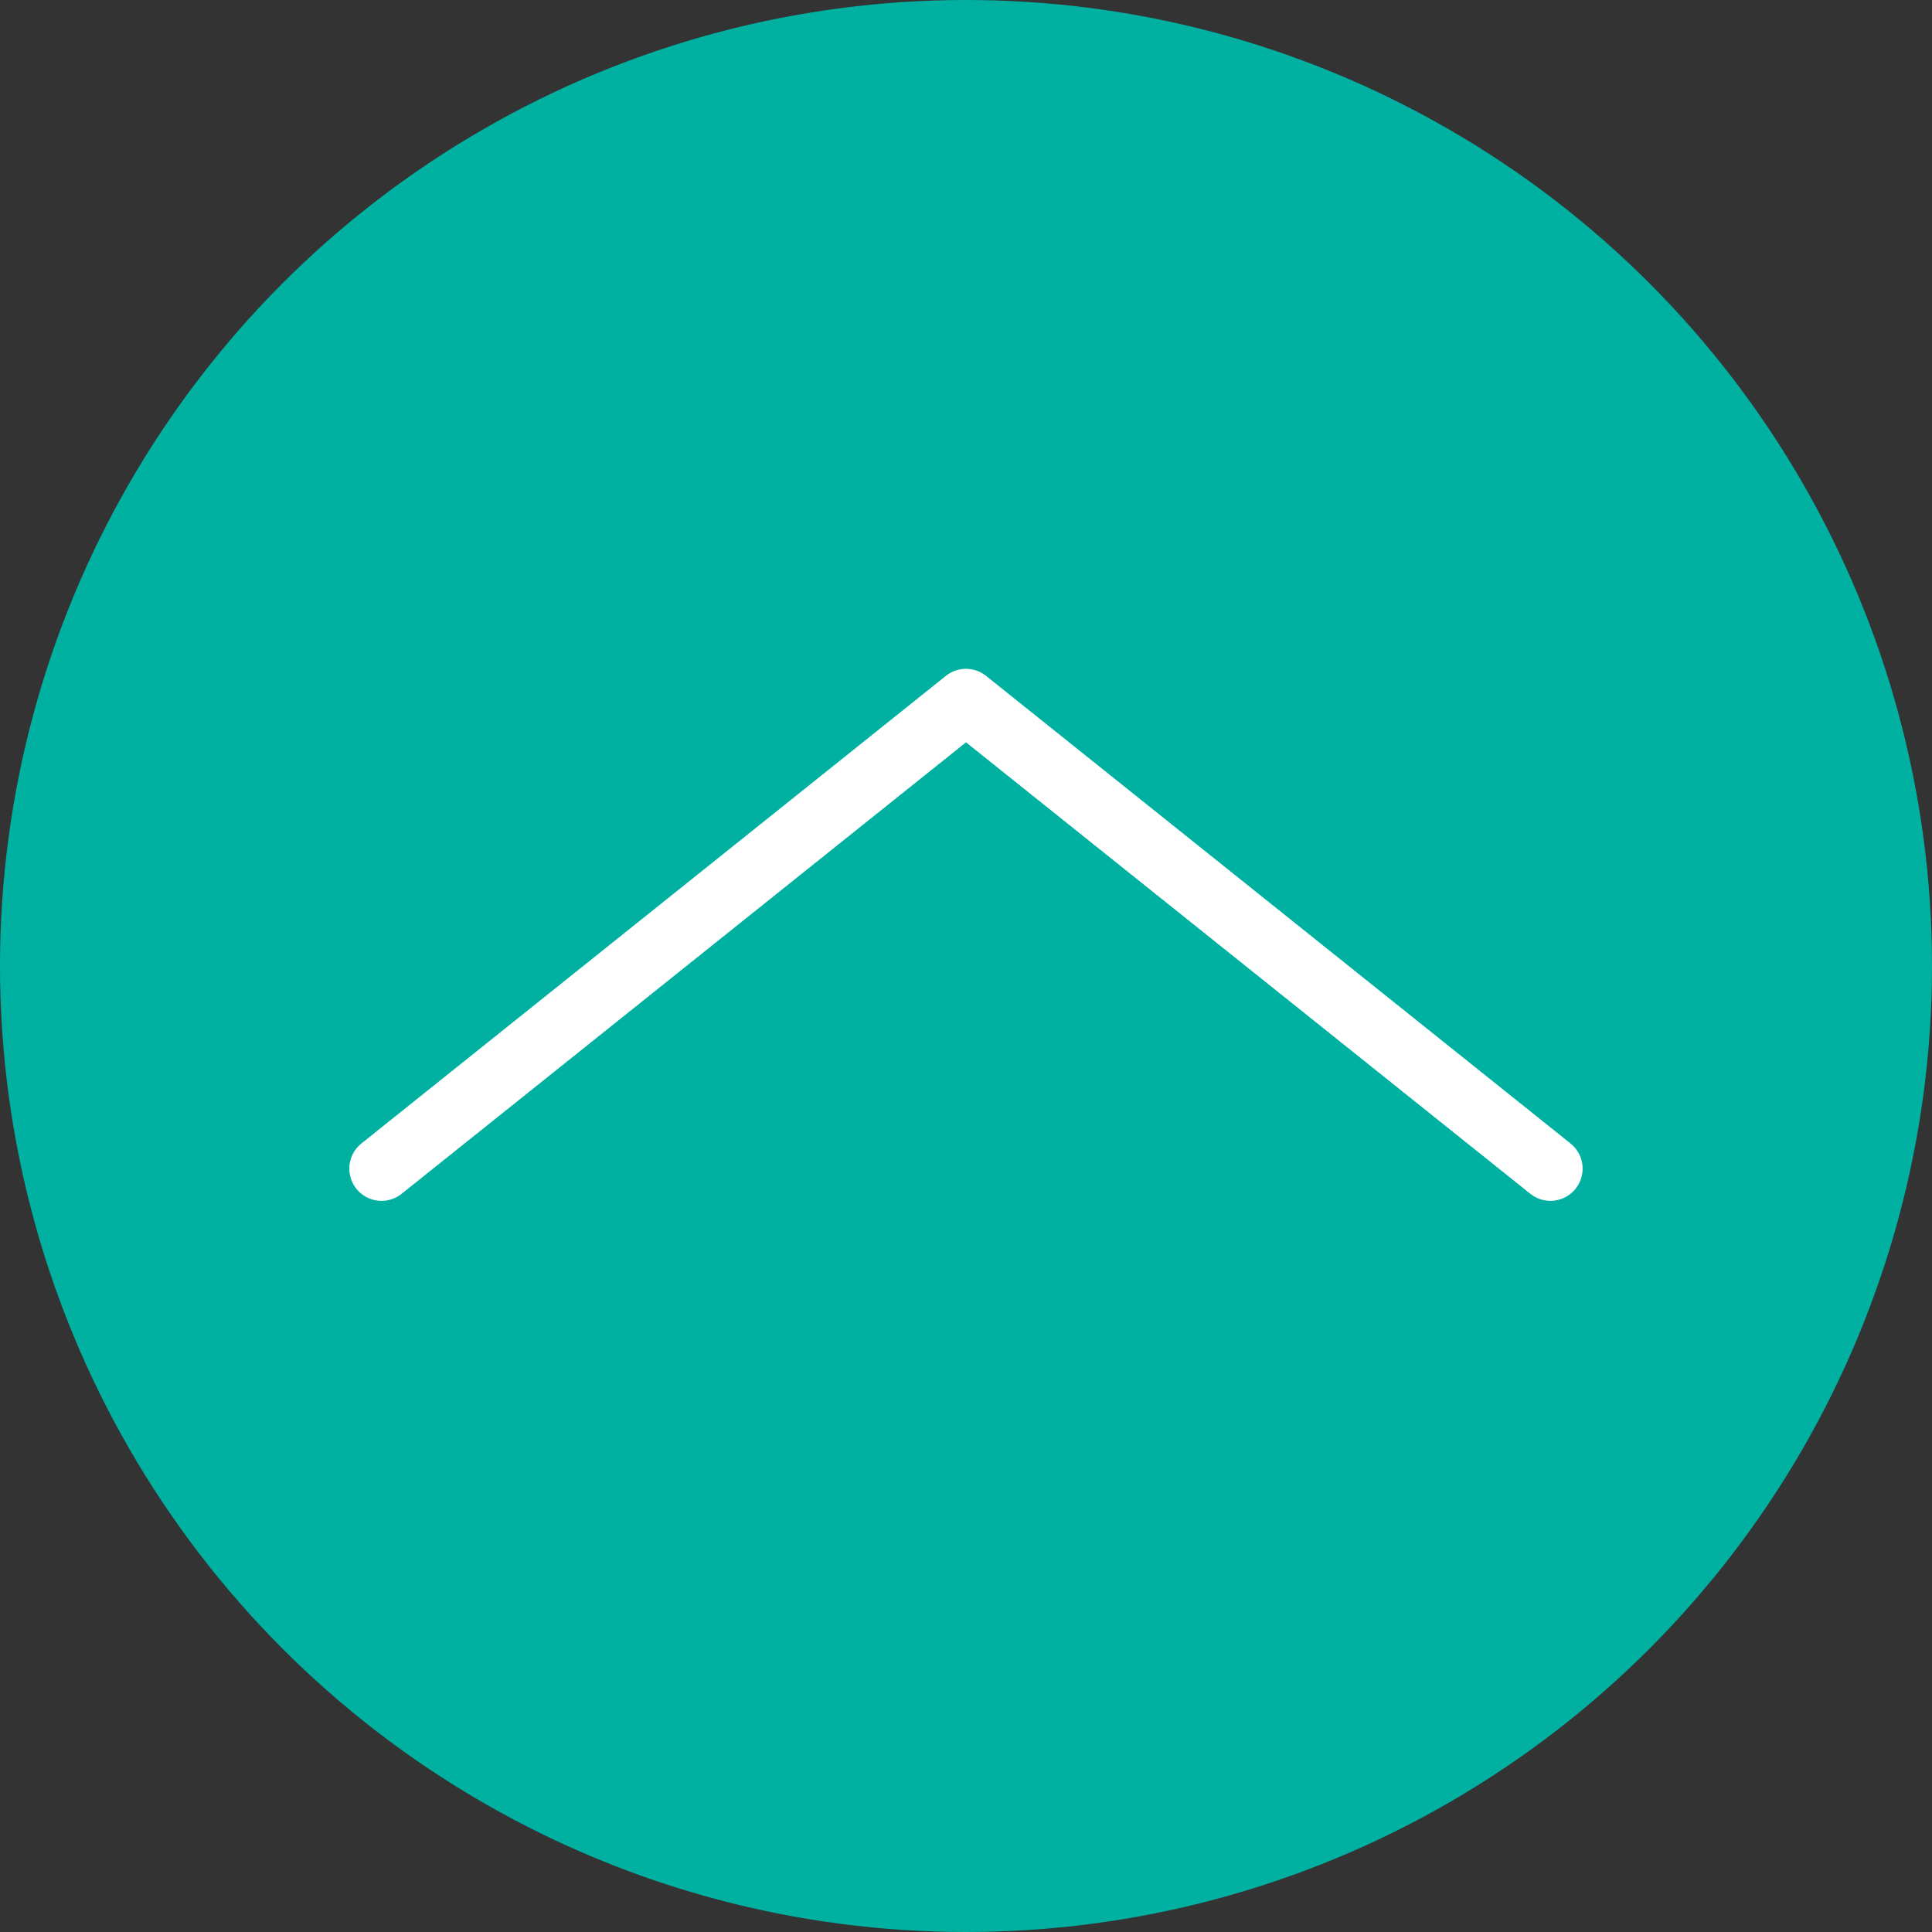 <svg xmlns="http://www.w3.org/2000/svg" width="60" height="60" viewBox="0 0 60 60">
  <rect x="0" y="0" width="60" height="60" fill="#333333" stroke="none"/>
  <g id="グループ_2441" data-name="グループ 2441" transform="translate(-3252.037 -10947.1)">
    <circle id="楕円形_140" data-name="楕円形 140" cx="30" cy="30" r="30" transform="translate(3252.037 10947.1)" fill="#00b1a2"/>
    <path id="パス_19497" data-name="パス 19497" d="M3300.187,10984.393a1,1,0,0,1-.624-.219l-17.526-14.021-17.526,14.021a1,1,0,0,1-1.25-1.562l18.15-14.521a1,1,0,0,1,1.25,0l18.15,14.521a1,1,0,0,1-.625,1.781Z" fill="#fff"/>
  </g>
</svg>
